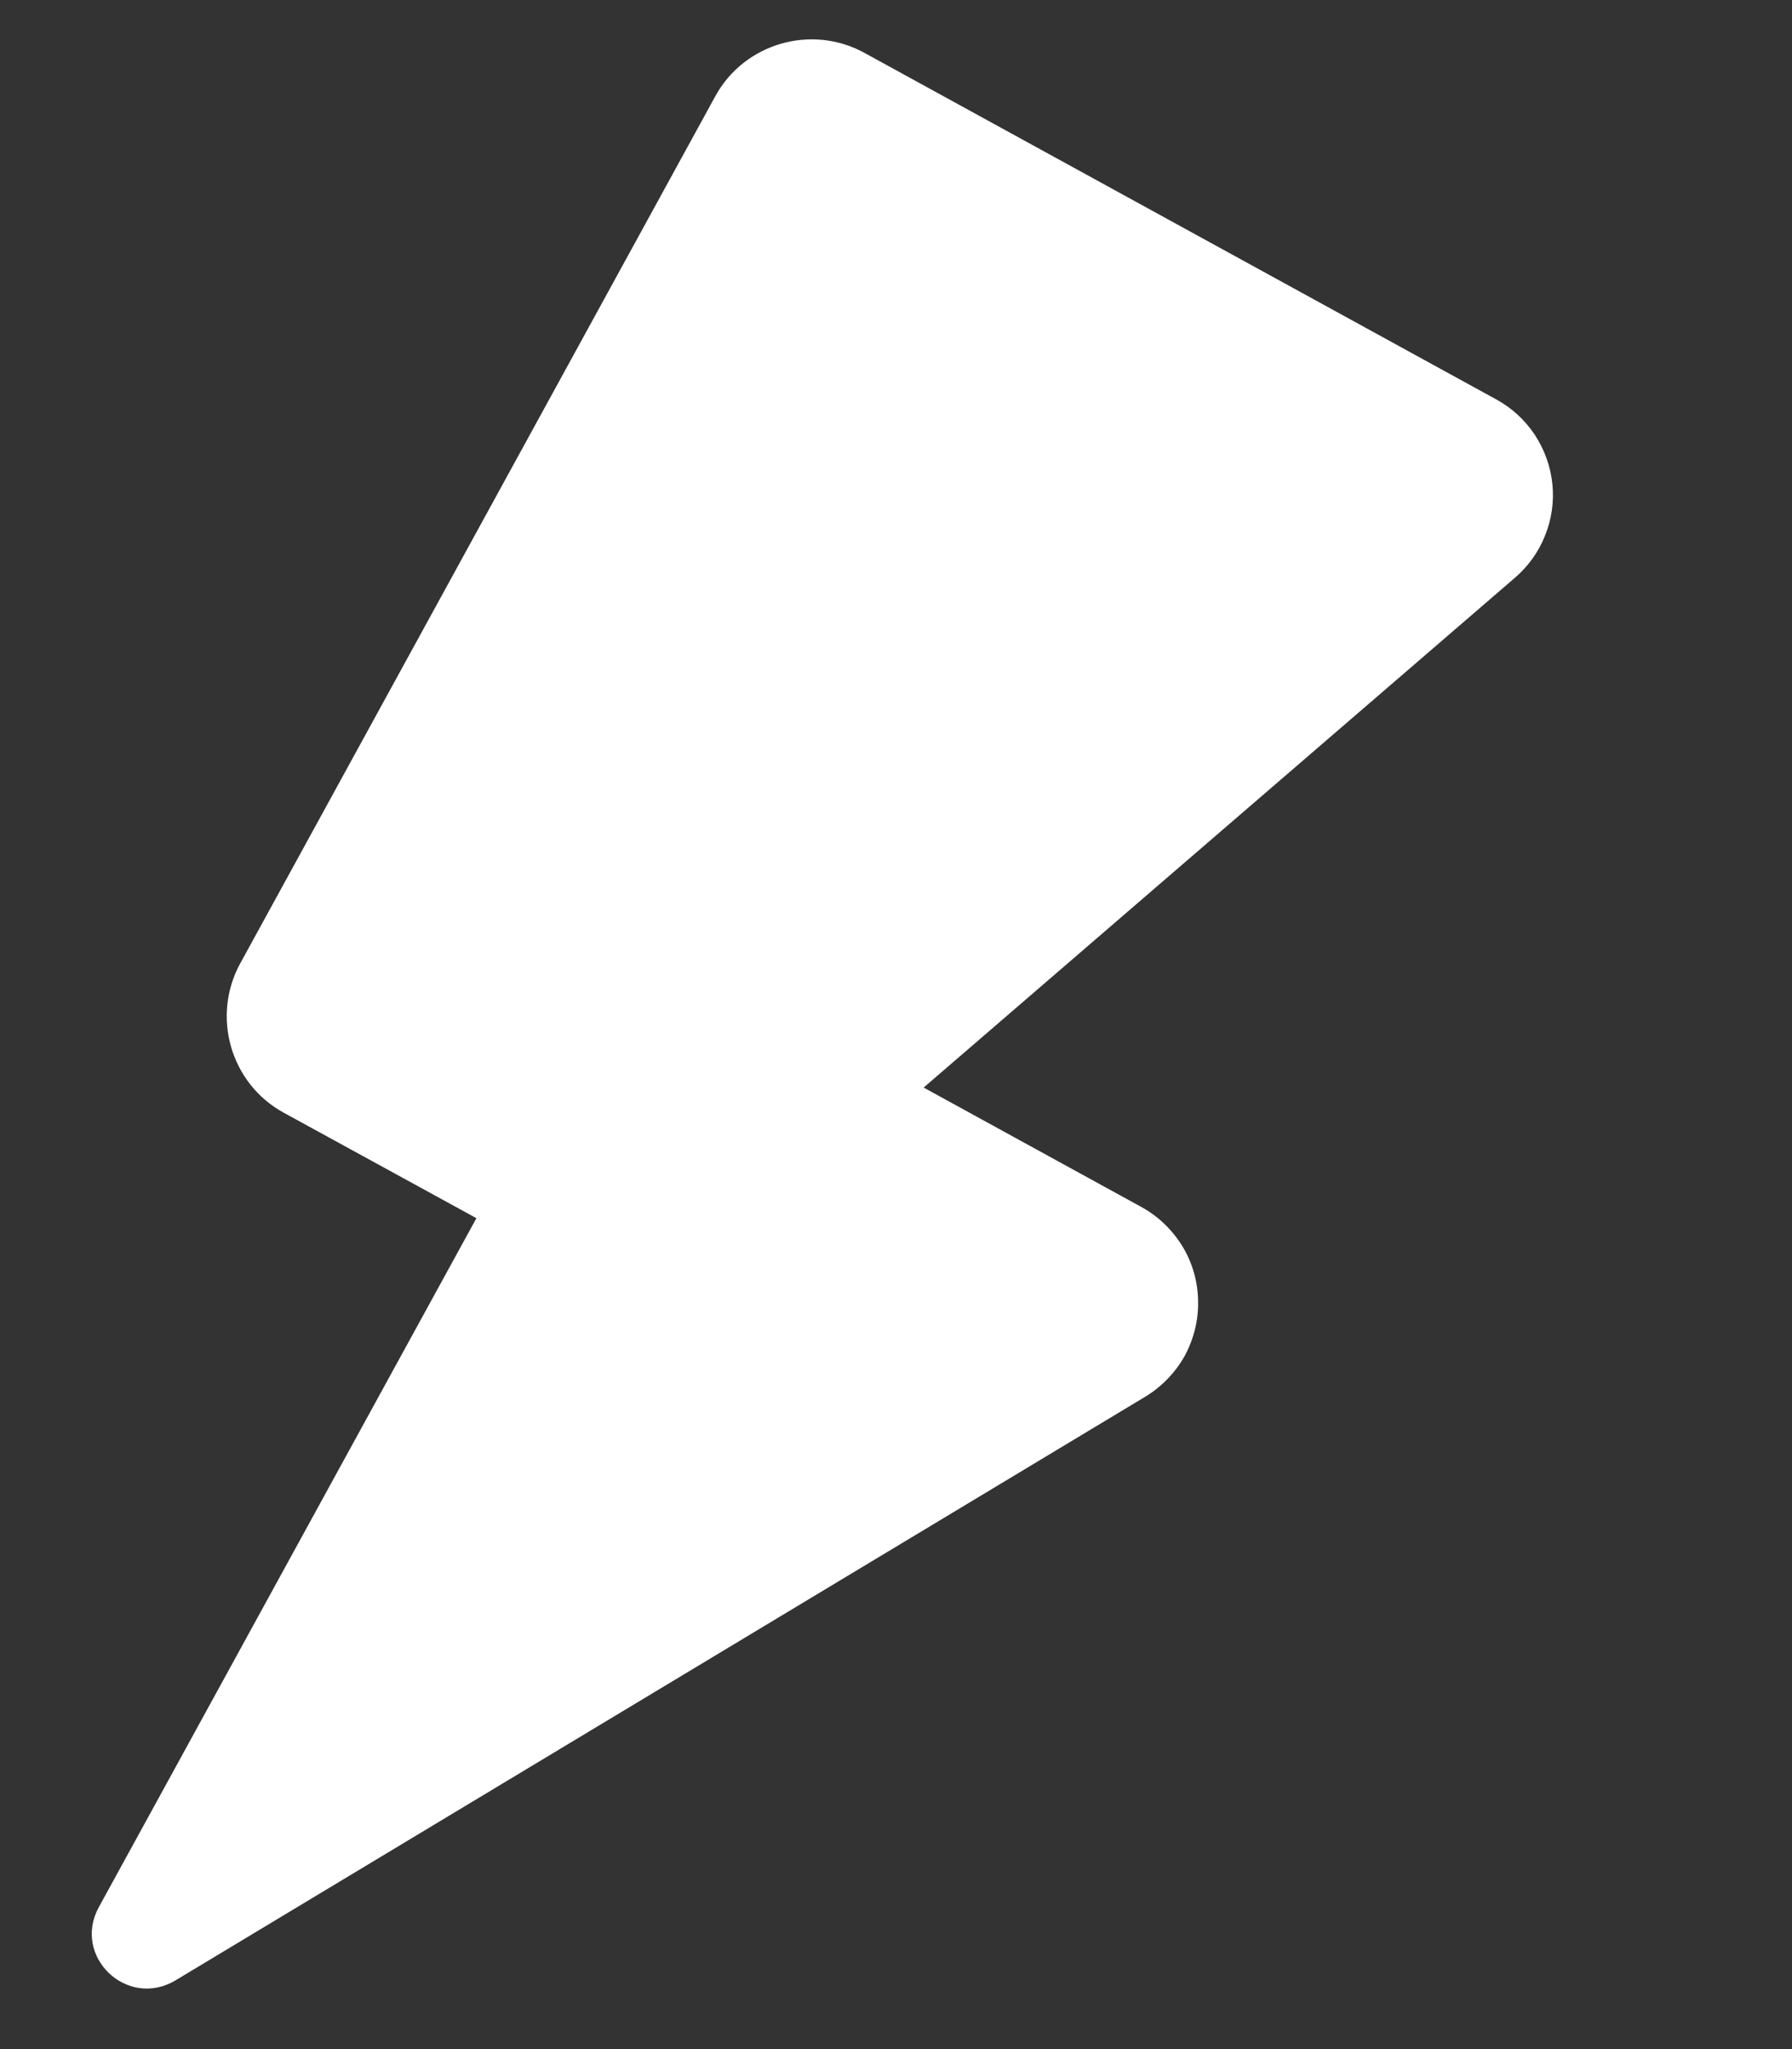 <svg width="7" height="8" viewBox="0 0 7 8" fill="none" xmlns="http://www.w3.org/2000/svg">
<rect x="0" y="0" width="7" height="8" fill="#333333" stroke="none"/>
<path d="M2.794 0.376L0.938 3.762C0.825 3.969 0.901 4.231 1.108 4.344L1.861 4.756L0.386 7.446C0.281 7.638 0.496 7.844 0.685 7.732L4.472 5.454C4.537 5.415 4.59 5.36 4.627 5.295C4.663 5.229 4.682 5.154 4.68 5.079C4.679 5.004 4.658 4.93 4.619 4.866C4.579 4.801 4.524 4.748 4.458 4.712L3.608 4.246L5.915 2.258C5.968 2.213 6.009 2.157 6.035 2.092C6.061 2.028 6.071 1.959 6.064 1.89C6.057 1.821 6.033 1.755 5.995 1.697C5.956 1.639 5.905 1.592 5.844 1.559L3.376 0.206C3.169 0.093 2.907 0.169 2.794 0.376Z" fill="white"/>
</svg>
